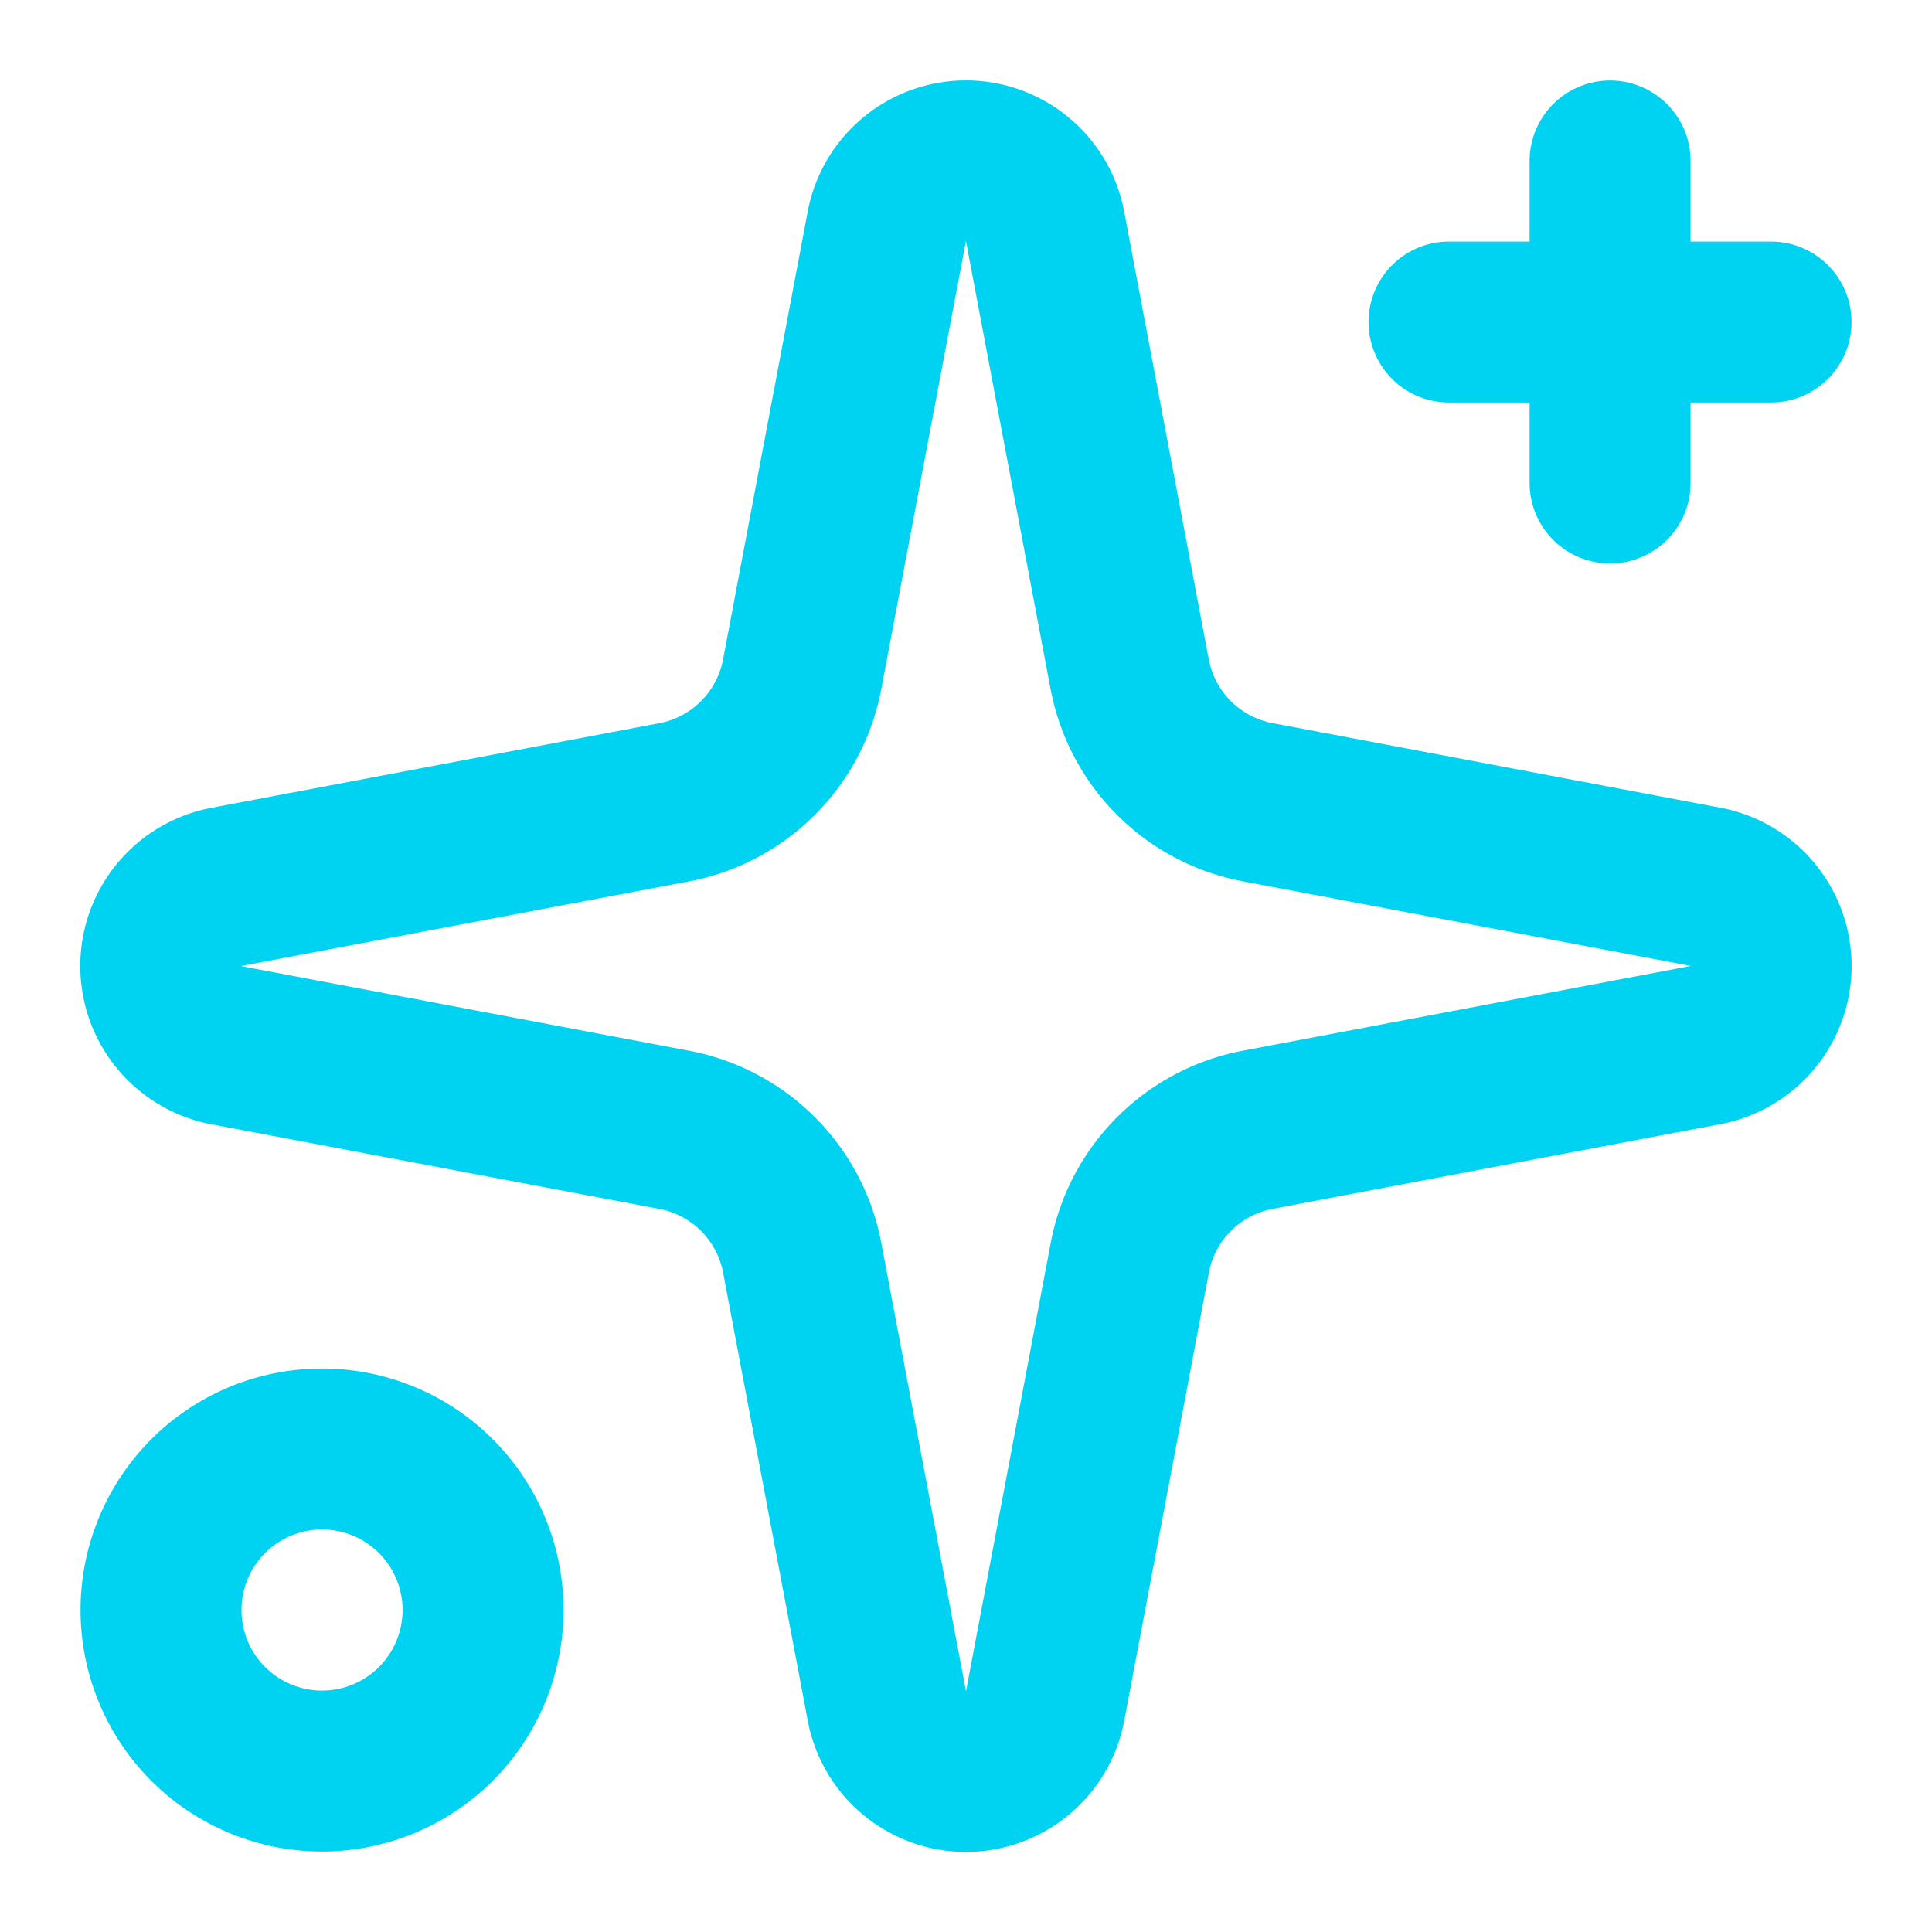 <svg xmlns="http://www.w3.org/2000/svg" fill="none" viewBox="0 0 16 16"><g stroke="#00d3f2" stroke-linecap="round" stroke-linejoin="round" stroke-width="1.333" clip-path="url(#a)"><path d="M7.344 1.876a.667.667 0 0 1 1.311 0l.7 3.705a1.33 1.33 0 0 0 1.063 1.063l3.706.7a.667.667 0 0 1 0 1.311l-3.706.701a1.33 1.33 0 0 0-1.062 1.063l-.7 3.705a.667.667 0 0 1-1.312 0l-.7-3.705A1.33 1.33 0 0 0 5.58 9.356l-3.705-.7a.667.667 0 0 1 0-1.311l3.705-.7A1.33 1.33 0 0 0 6.644 5.58zM13.334 1.333V4M14.667 2.667H12M2.667 14.667a1.333 1.333 0 1 0 0-2.667 1.333 1.333 0 0 0 0 2.667"></path></g><defs><clipPath id="a"><path fill="#fff" d="M0 0h16v16H0z"></path></clipPath></defs></svg>